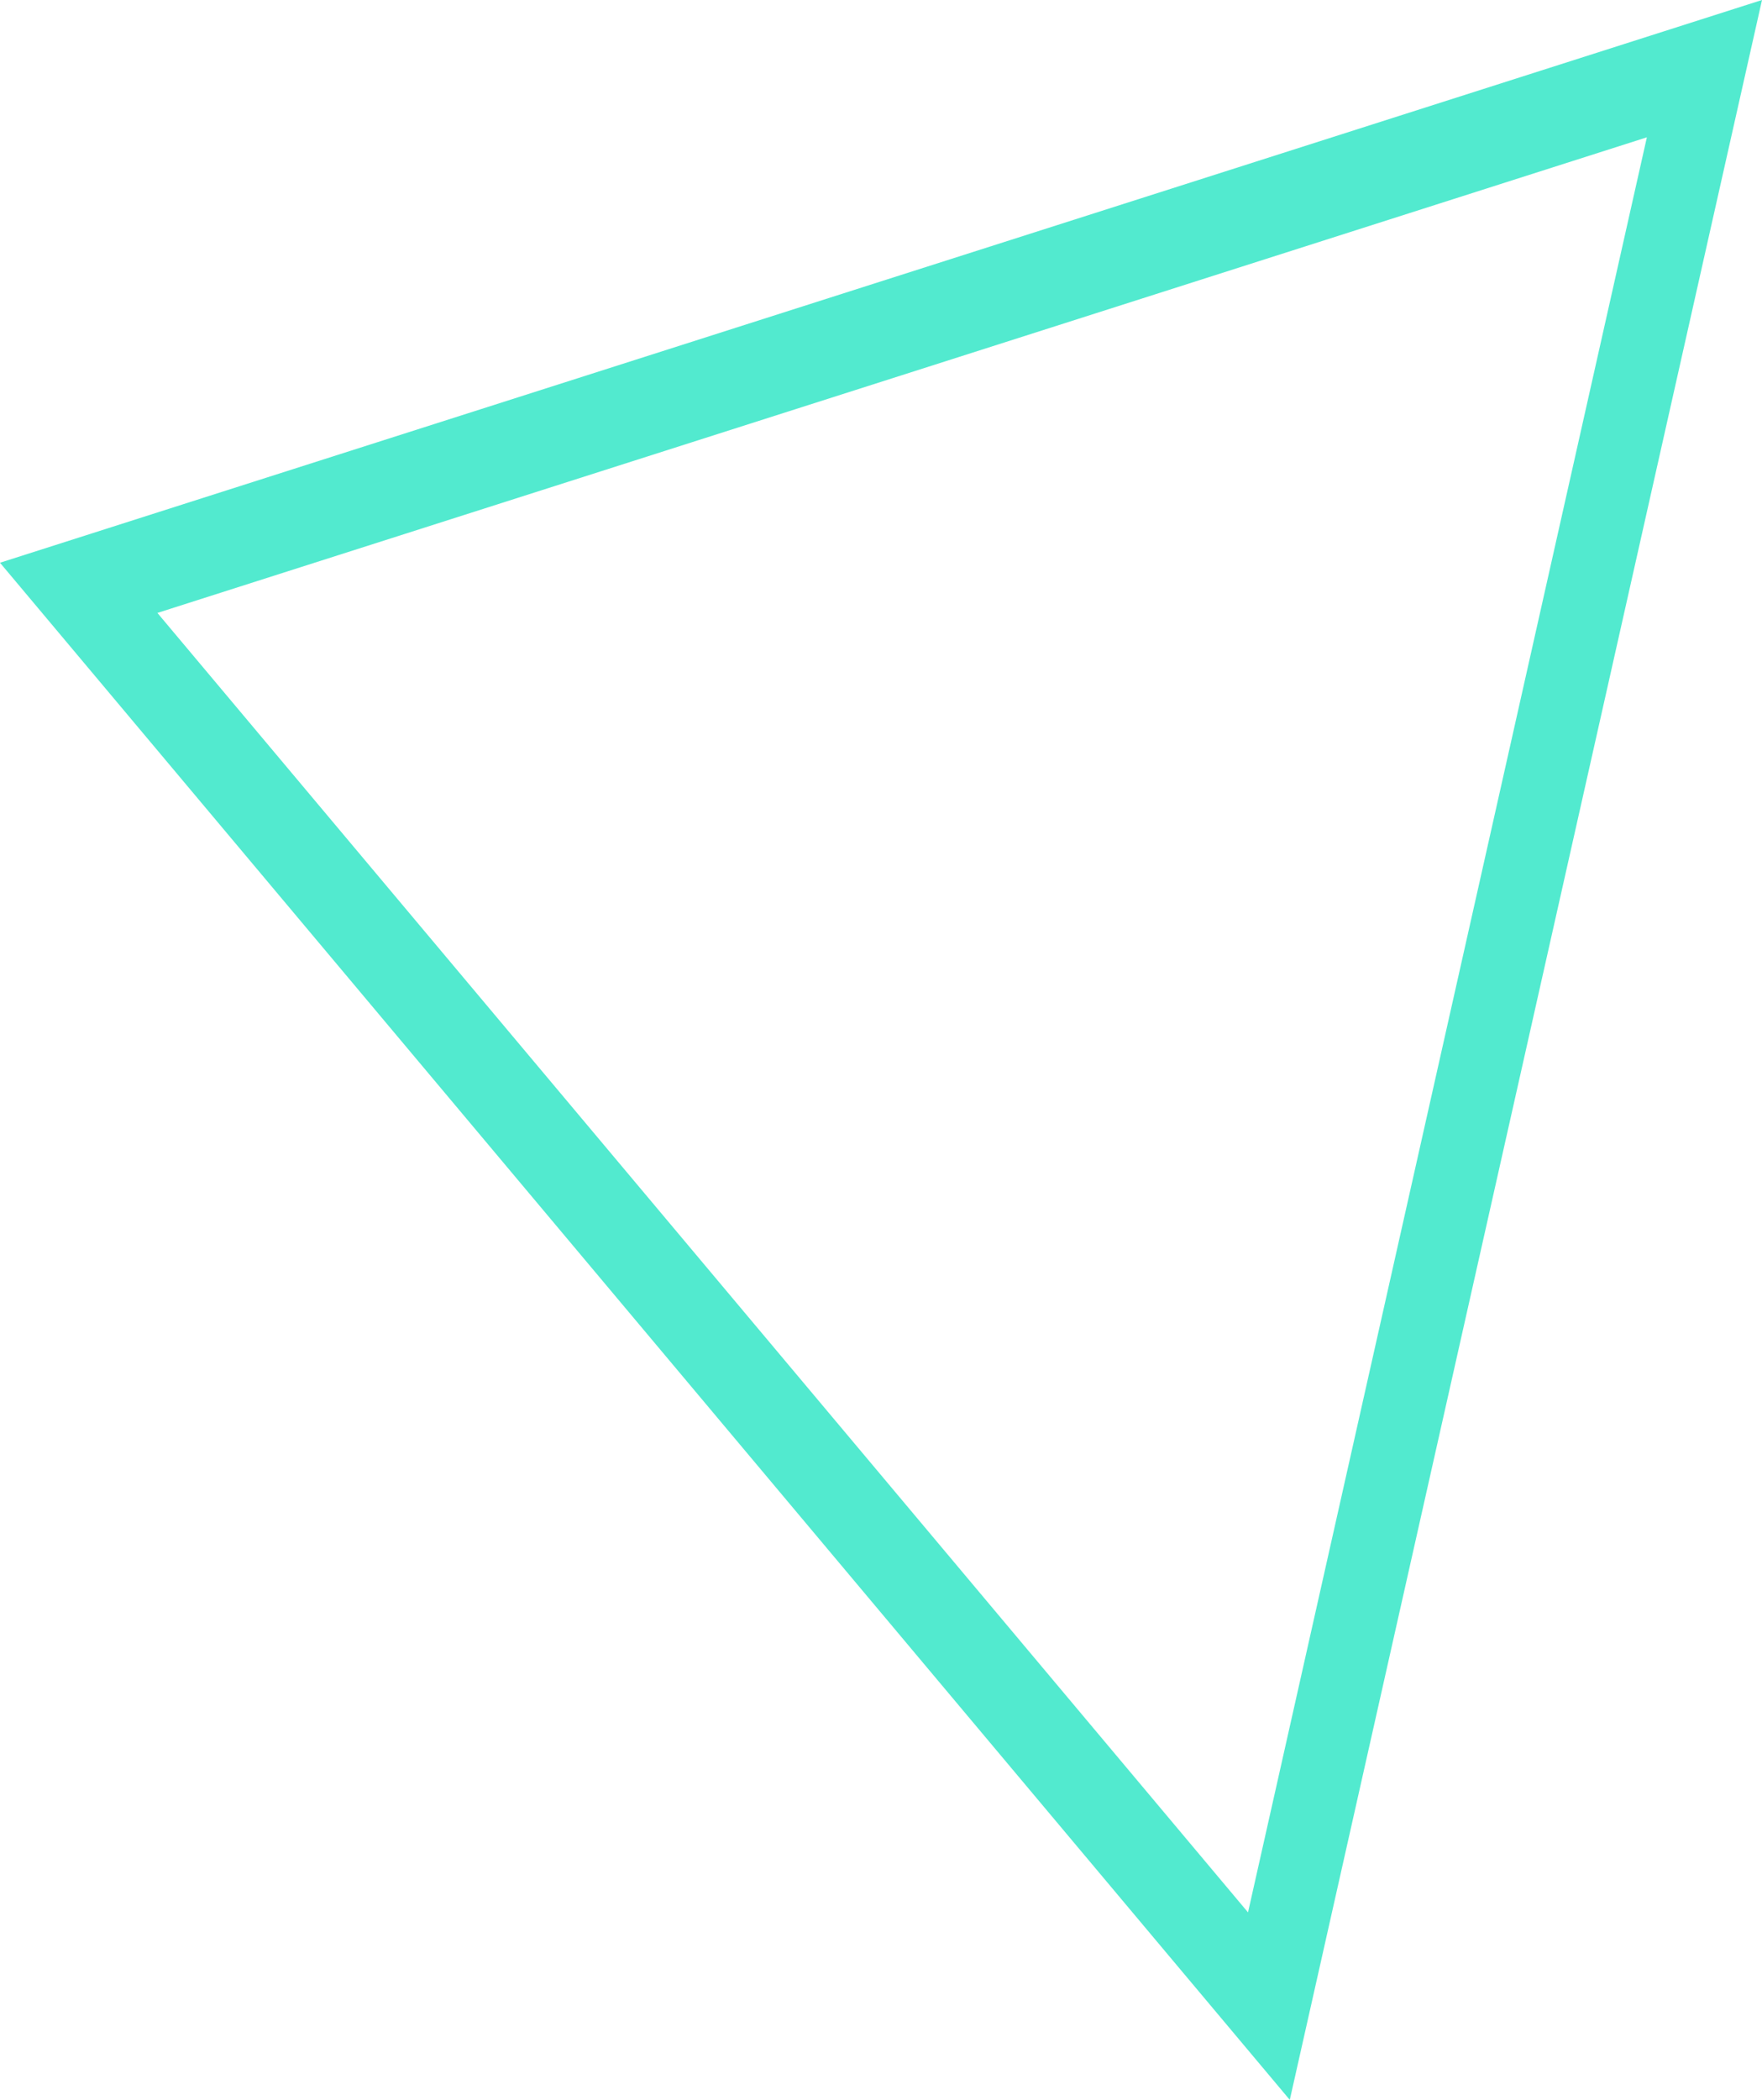 <svg xmlns="http://www.w3.org/2000/svg" viewBox="0 0 69.18 82.43"><defs><style>.cls-1{isolation:isolate;}.cls-2{fill:#52eacf;mix-blend-mode:color-dodge;}</style></defs><title>Asset 3</title><g class="cls-1"><g id="Layer_2" data-name="Layer 2"><g id="Layer_1-2" data-name="Layer 1"><path class="cls-2" d="M50.64,82.43,0,22.09,69.18,0ZM6.18,24.06,49,75.07,64.66,5.39Z"/></g></g></g></svg>